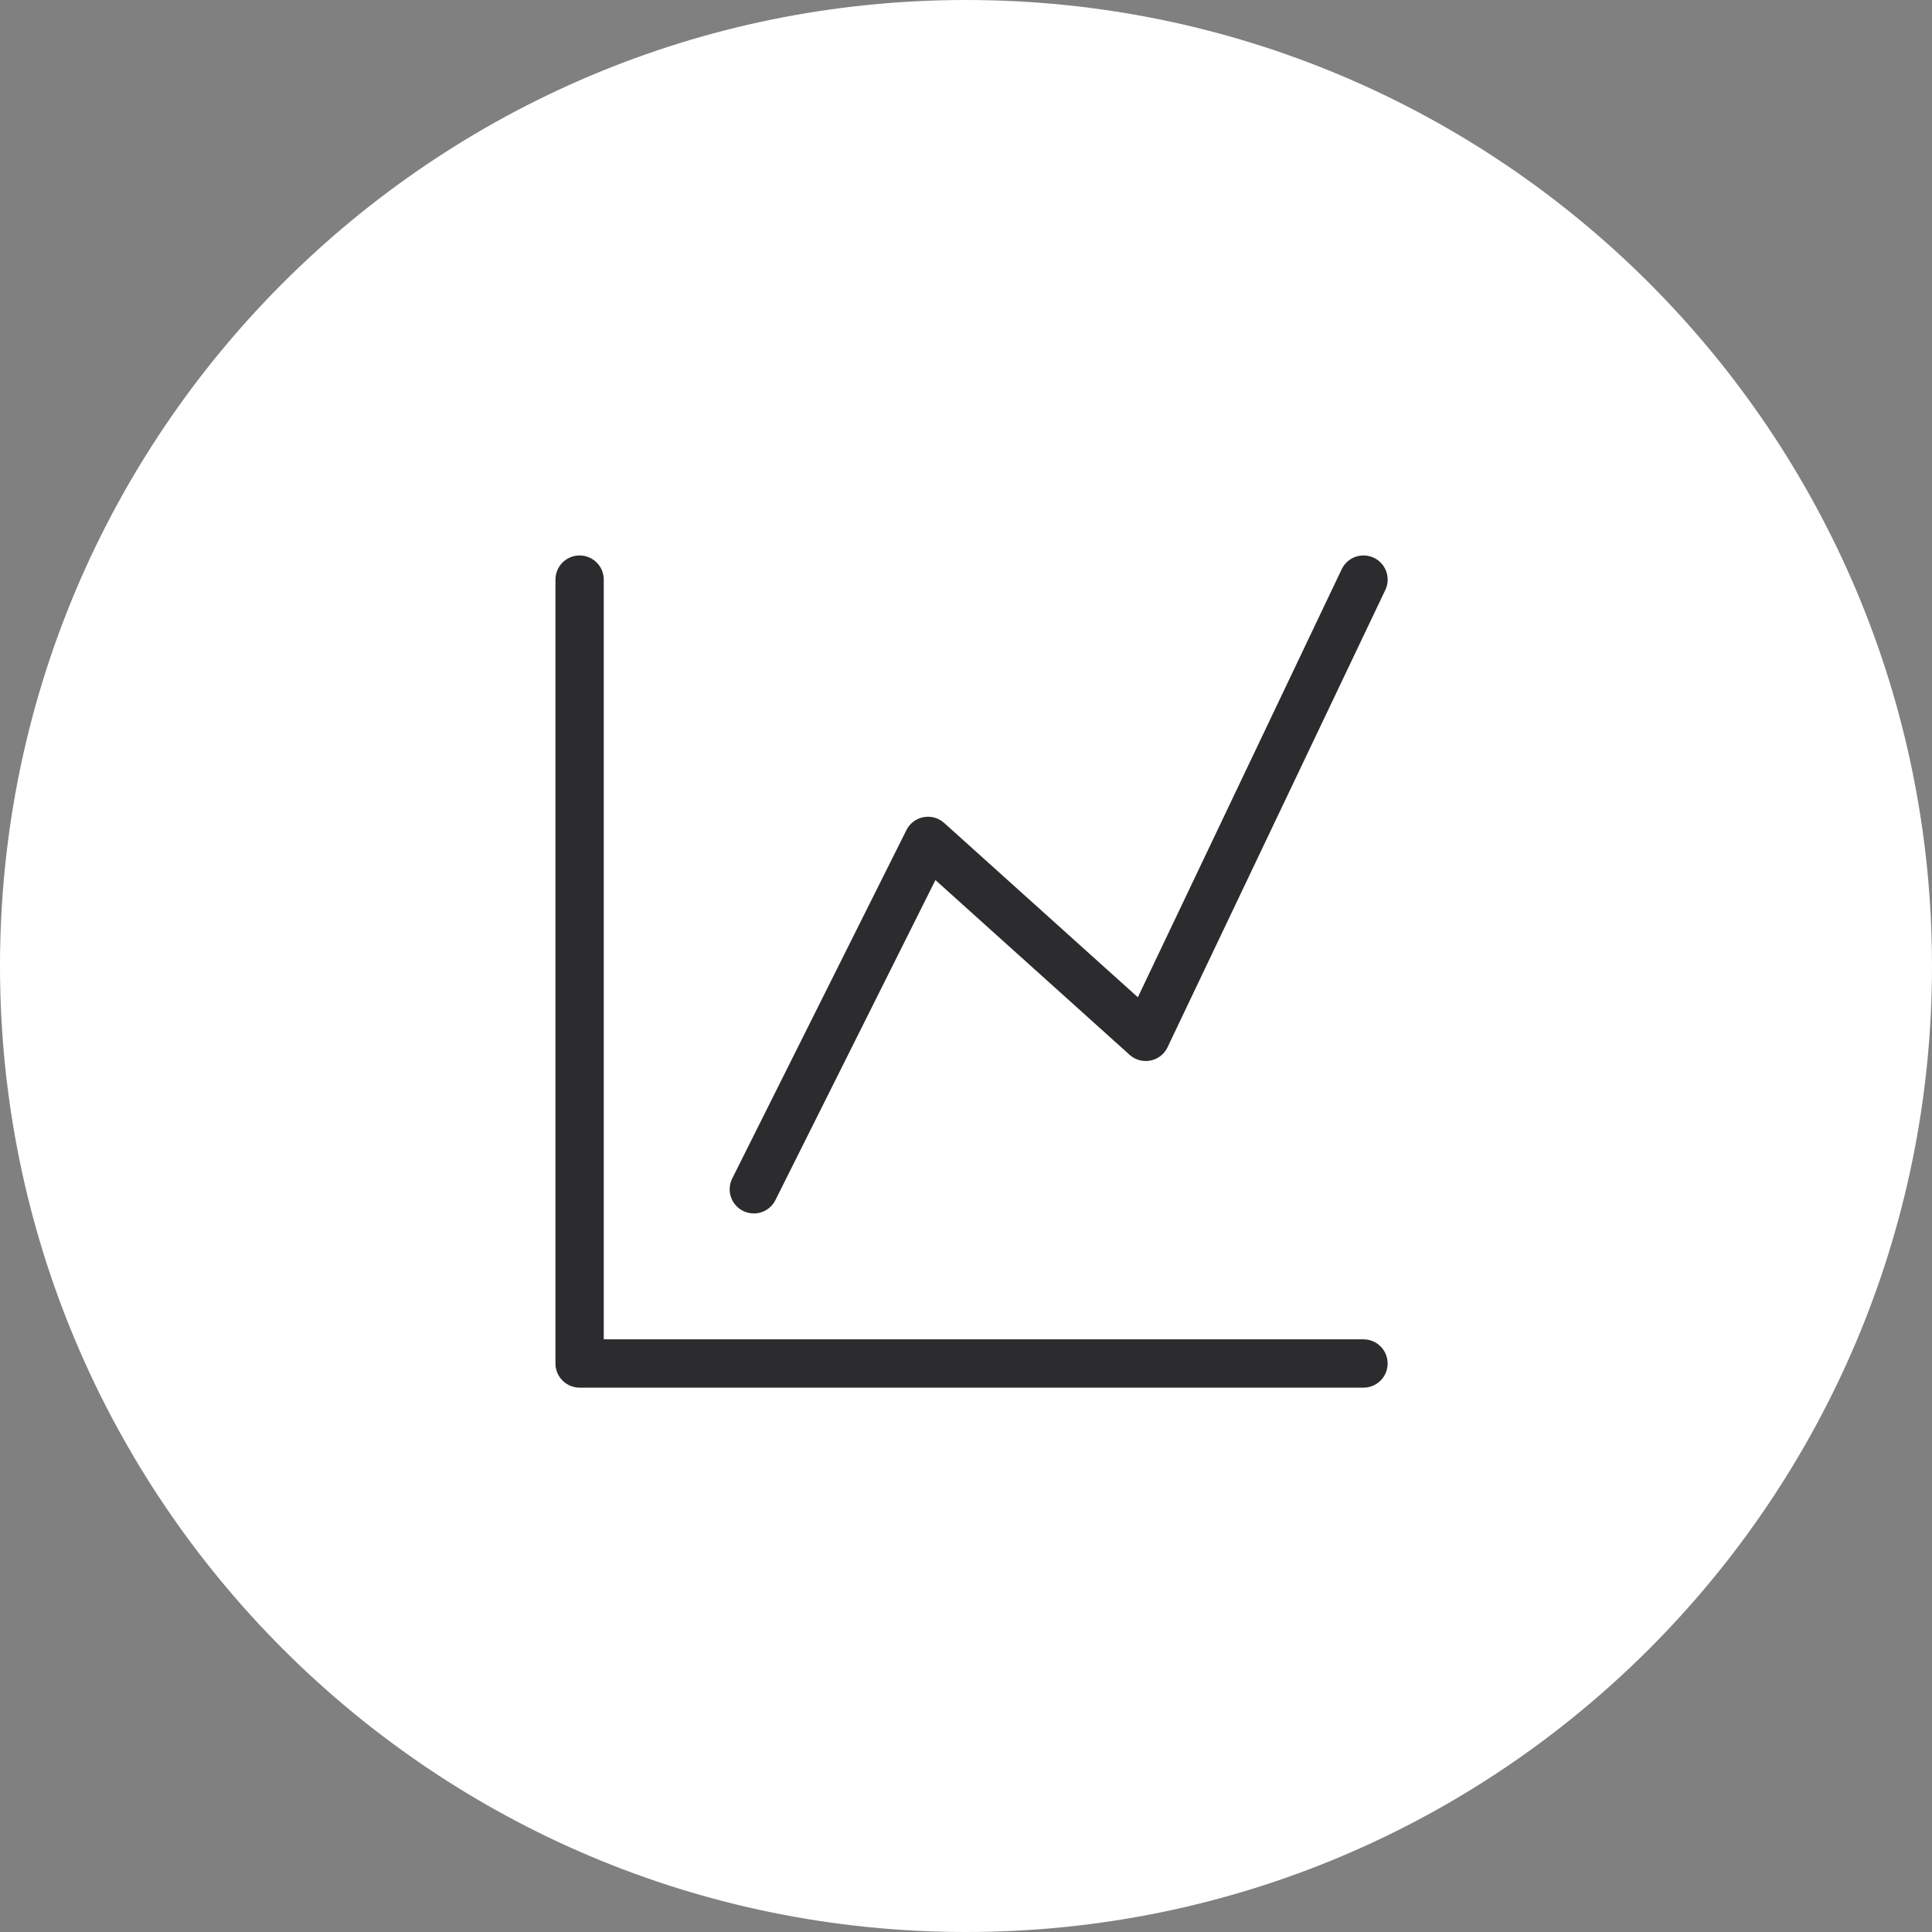 <?xml version="1.0" encoding="UTF-8"?>
<svg xmlns="http://www.w3.org/2000/svg" width="80" height="80" viewBox="0 0 80 80" fill="none">
  <rect x="0" y="0" width="80" height="80" fill="#808080" stroke="none"/>
  <path d="M40 80C51.046 80 61.046 75.523 68.284 68.284C75.523 61.046 80 51.046 80 40C80 28.954 75.523 18.954 68.284 11.716C61.046 4.477 51.046 0 40 0C28.954 0 18.954 4.477 11.716 11.716C4.477 18.954 0 28.954 0 40C0 51.046 4.477 61.046 11.716 68.284C18.954 75.523 28.954 80 40 80Z" fill="white"></path>
  <path d="M24 24V56.459H56.459" stroke="#2C2C2E" stroke-width="2" stroke-linecap="round" stroke-linejoin="round"></path>
  <path d="M31.214 49.246L38.427 34.82L47.443 42.934L56.46 24" stroke="#2C2C2E" stroke-width="2" stroke-linecap="round" stroke-linejoin="round"></path>
</svg>
